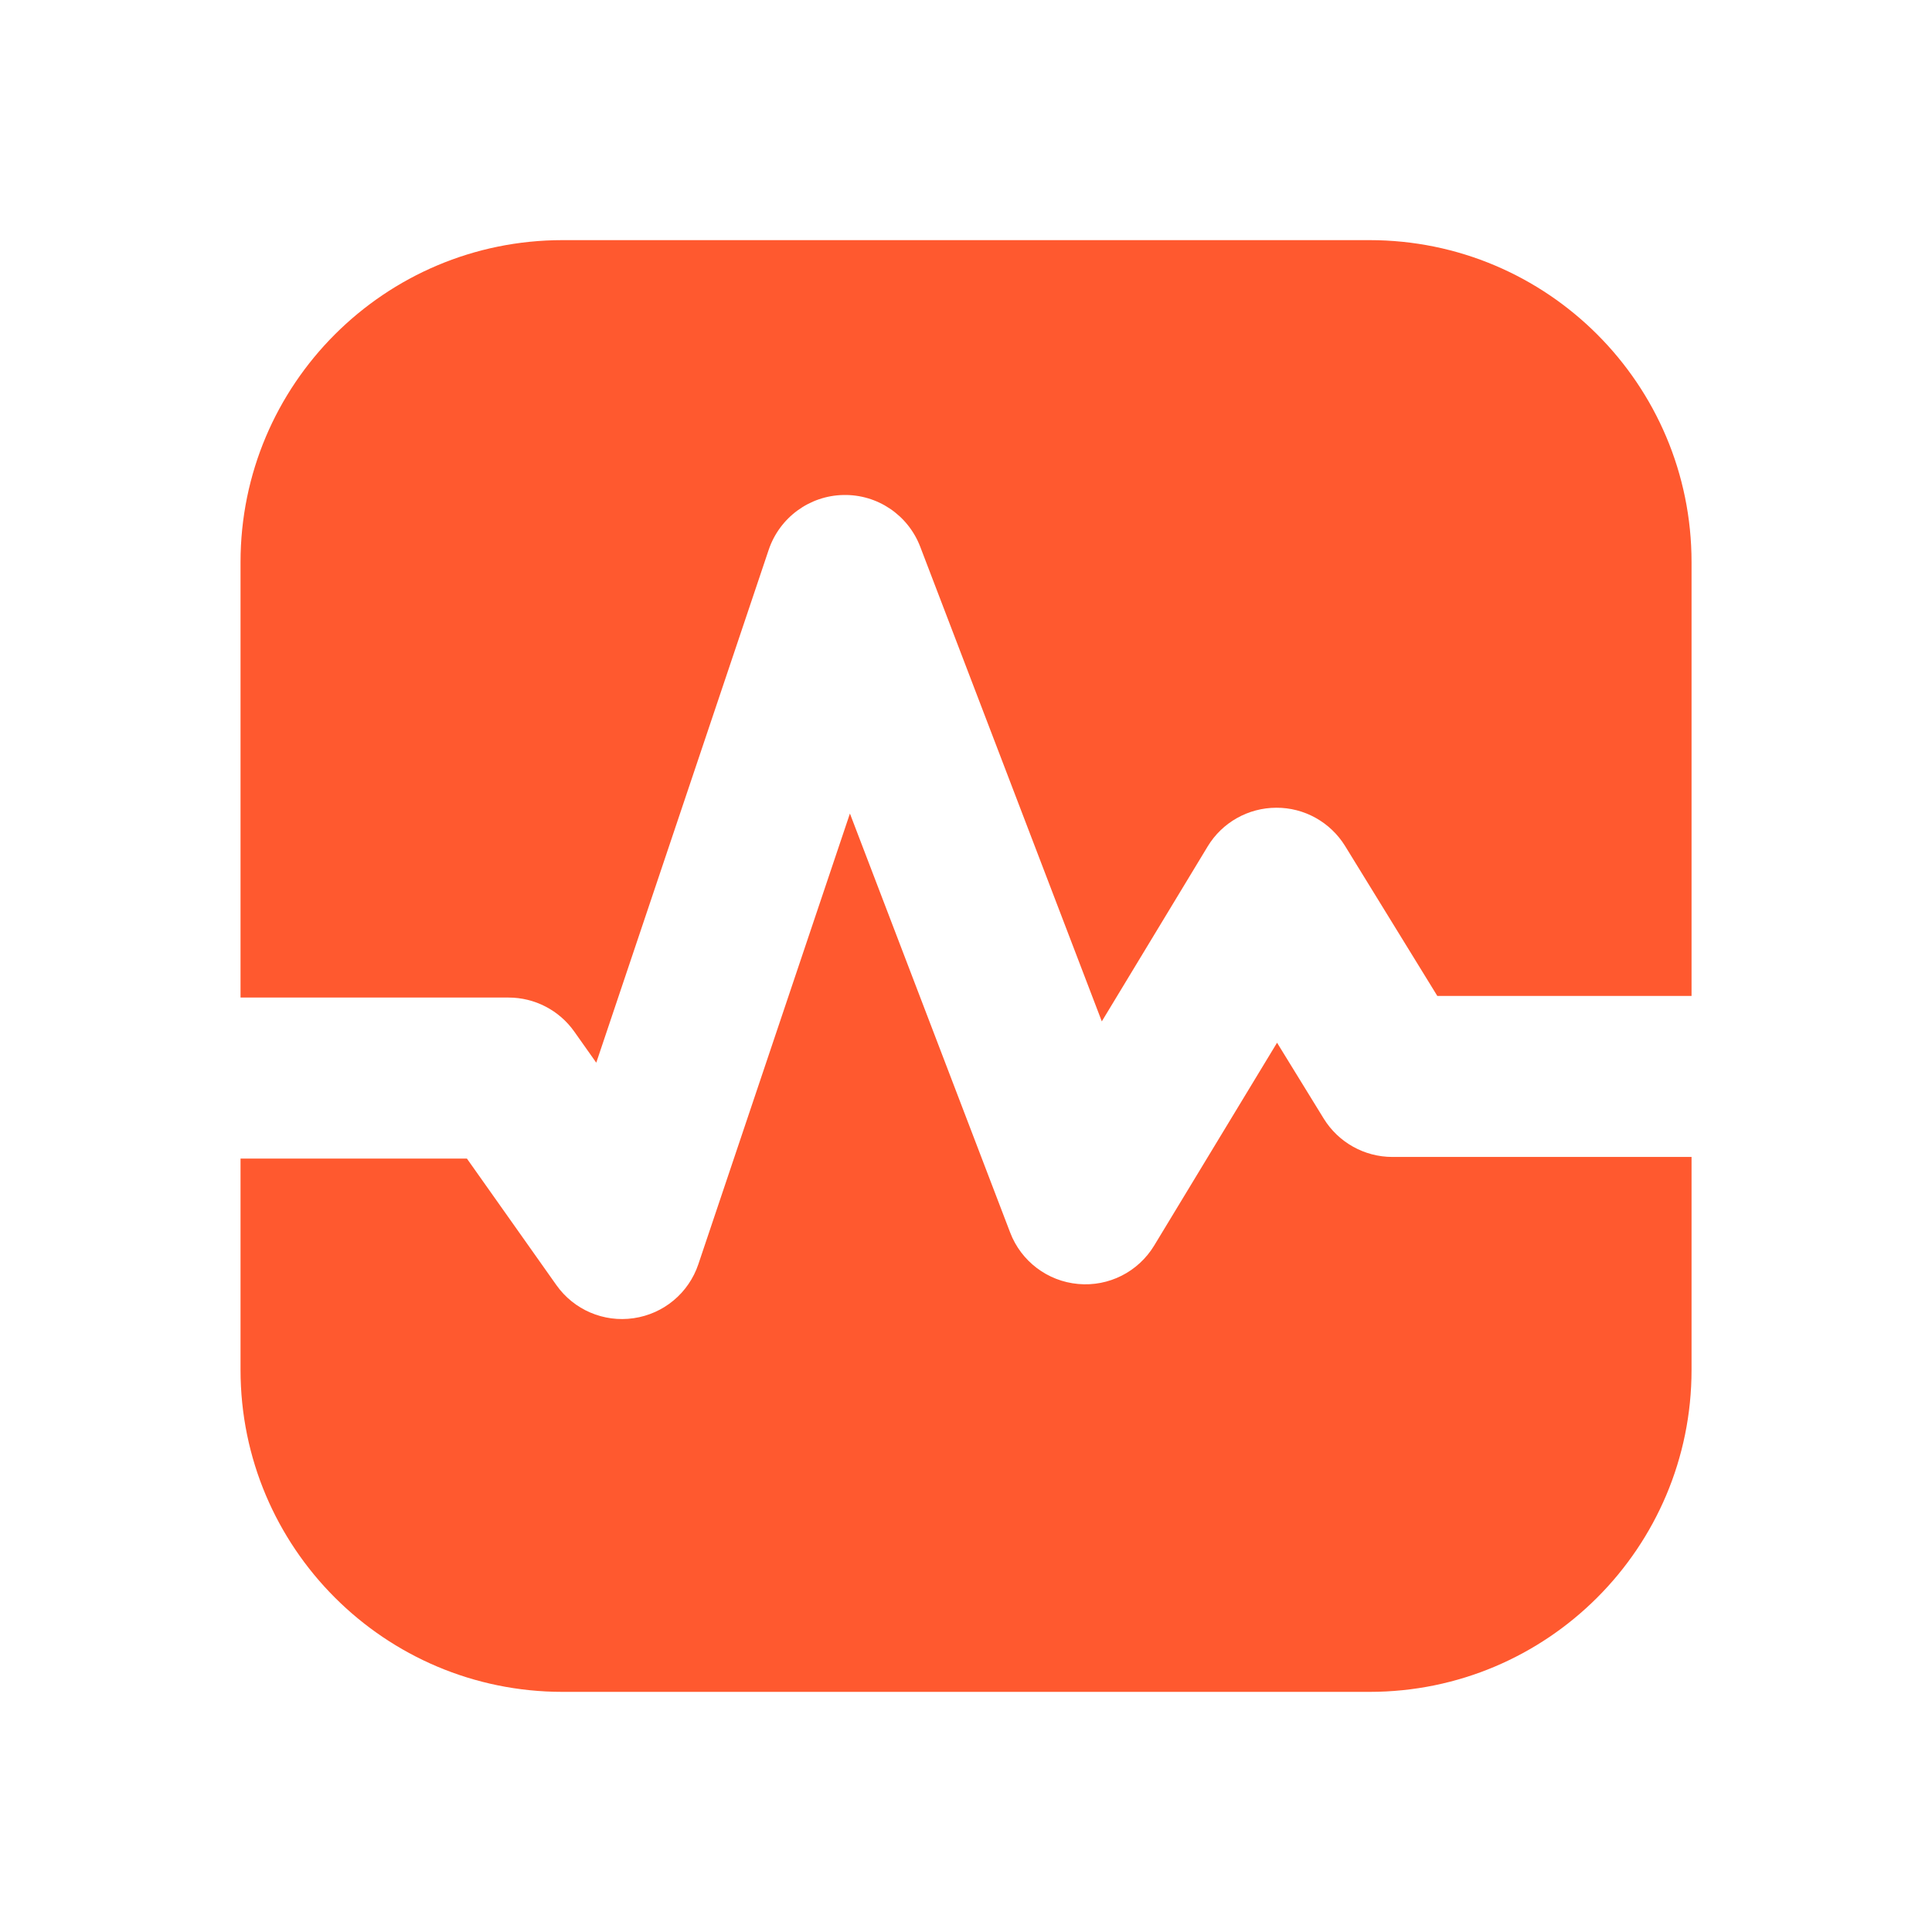 <svg width="24" height="24" viewBox="0 0 24 24" fill="none" xmlns="http://www.w3.org/2000/svg">
<path fill-rule="evenodd" clip-rule="evenodd" d="M6.988 2.983H17.013C19.222 2.983 21.013 4.774 21.013 6.983V12.372H17.855L16.709 10.509C16.526 10.213 16.202 10.032 15.854 10.034C15.505 10.035 15.182 10.217 15.002 10.515L13.687 12.688L11.431 6.791C11.28 6.397 10.899 6.14 10.477 6.149C10.055 6.157 9.684 6.43 9.549 6.83L7.407 13.201L7.134 12.815C6.947 12.55 6.642 12.392 6.318 12.392H2.988V6.983C2.988 4.774 4.779 2.983 6.988 2.983ZM2.988 14.392V17.017C2.988 19.226 4.779 21.017 6.988 21.017H17.013C19.222 21.017 21.013 19.226 21.013 17.017V14.372H17.296C16.949 14.372 16.626 14.191 16.444 13.896L15.864 12.953L14.338 15.472C14.14 15.799 13.774 15.985 13.393 15.95C13.013 15.916 12.685 15.668 12.549 15.312L10.558 10.106L8.675 15.705C8.555 16.062 8.245 16.321 7.872 16.375C7.5 16.43 7.128 16.271 6.911 15.963L5.8 14.392H2.988Z" fill="#FF592F"/>
</svg>
